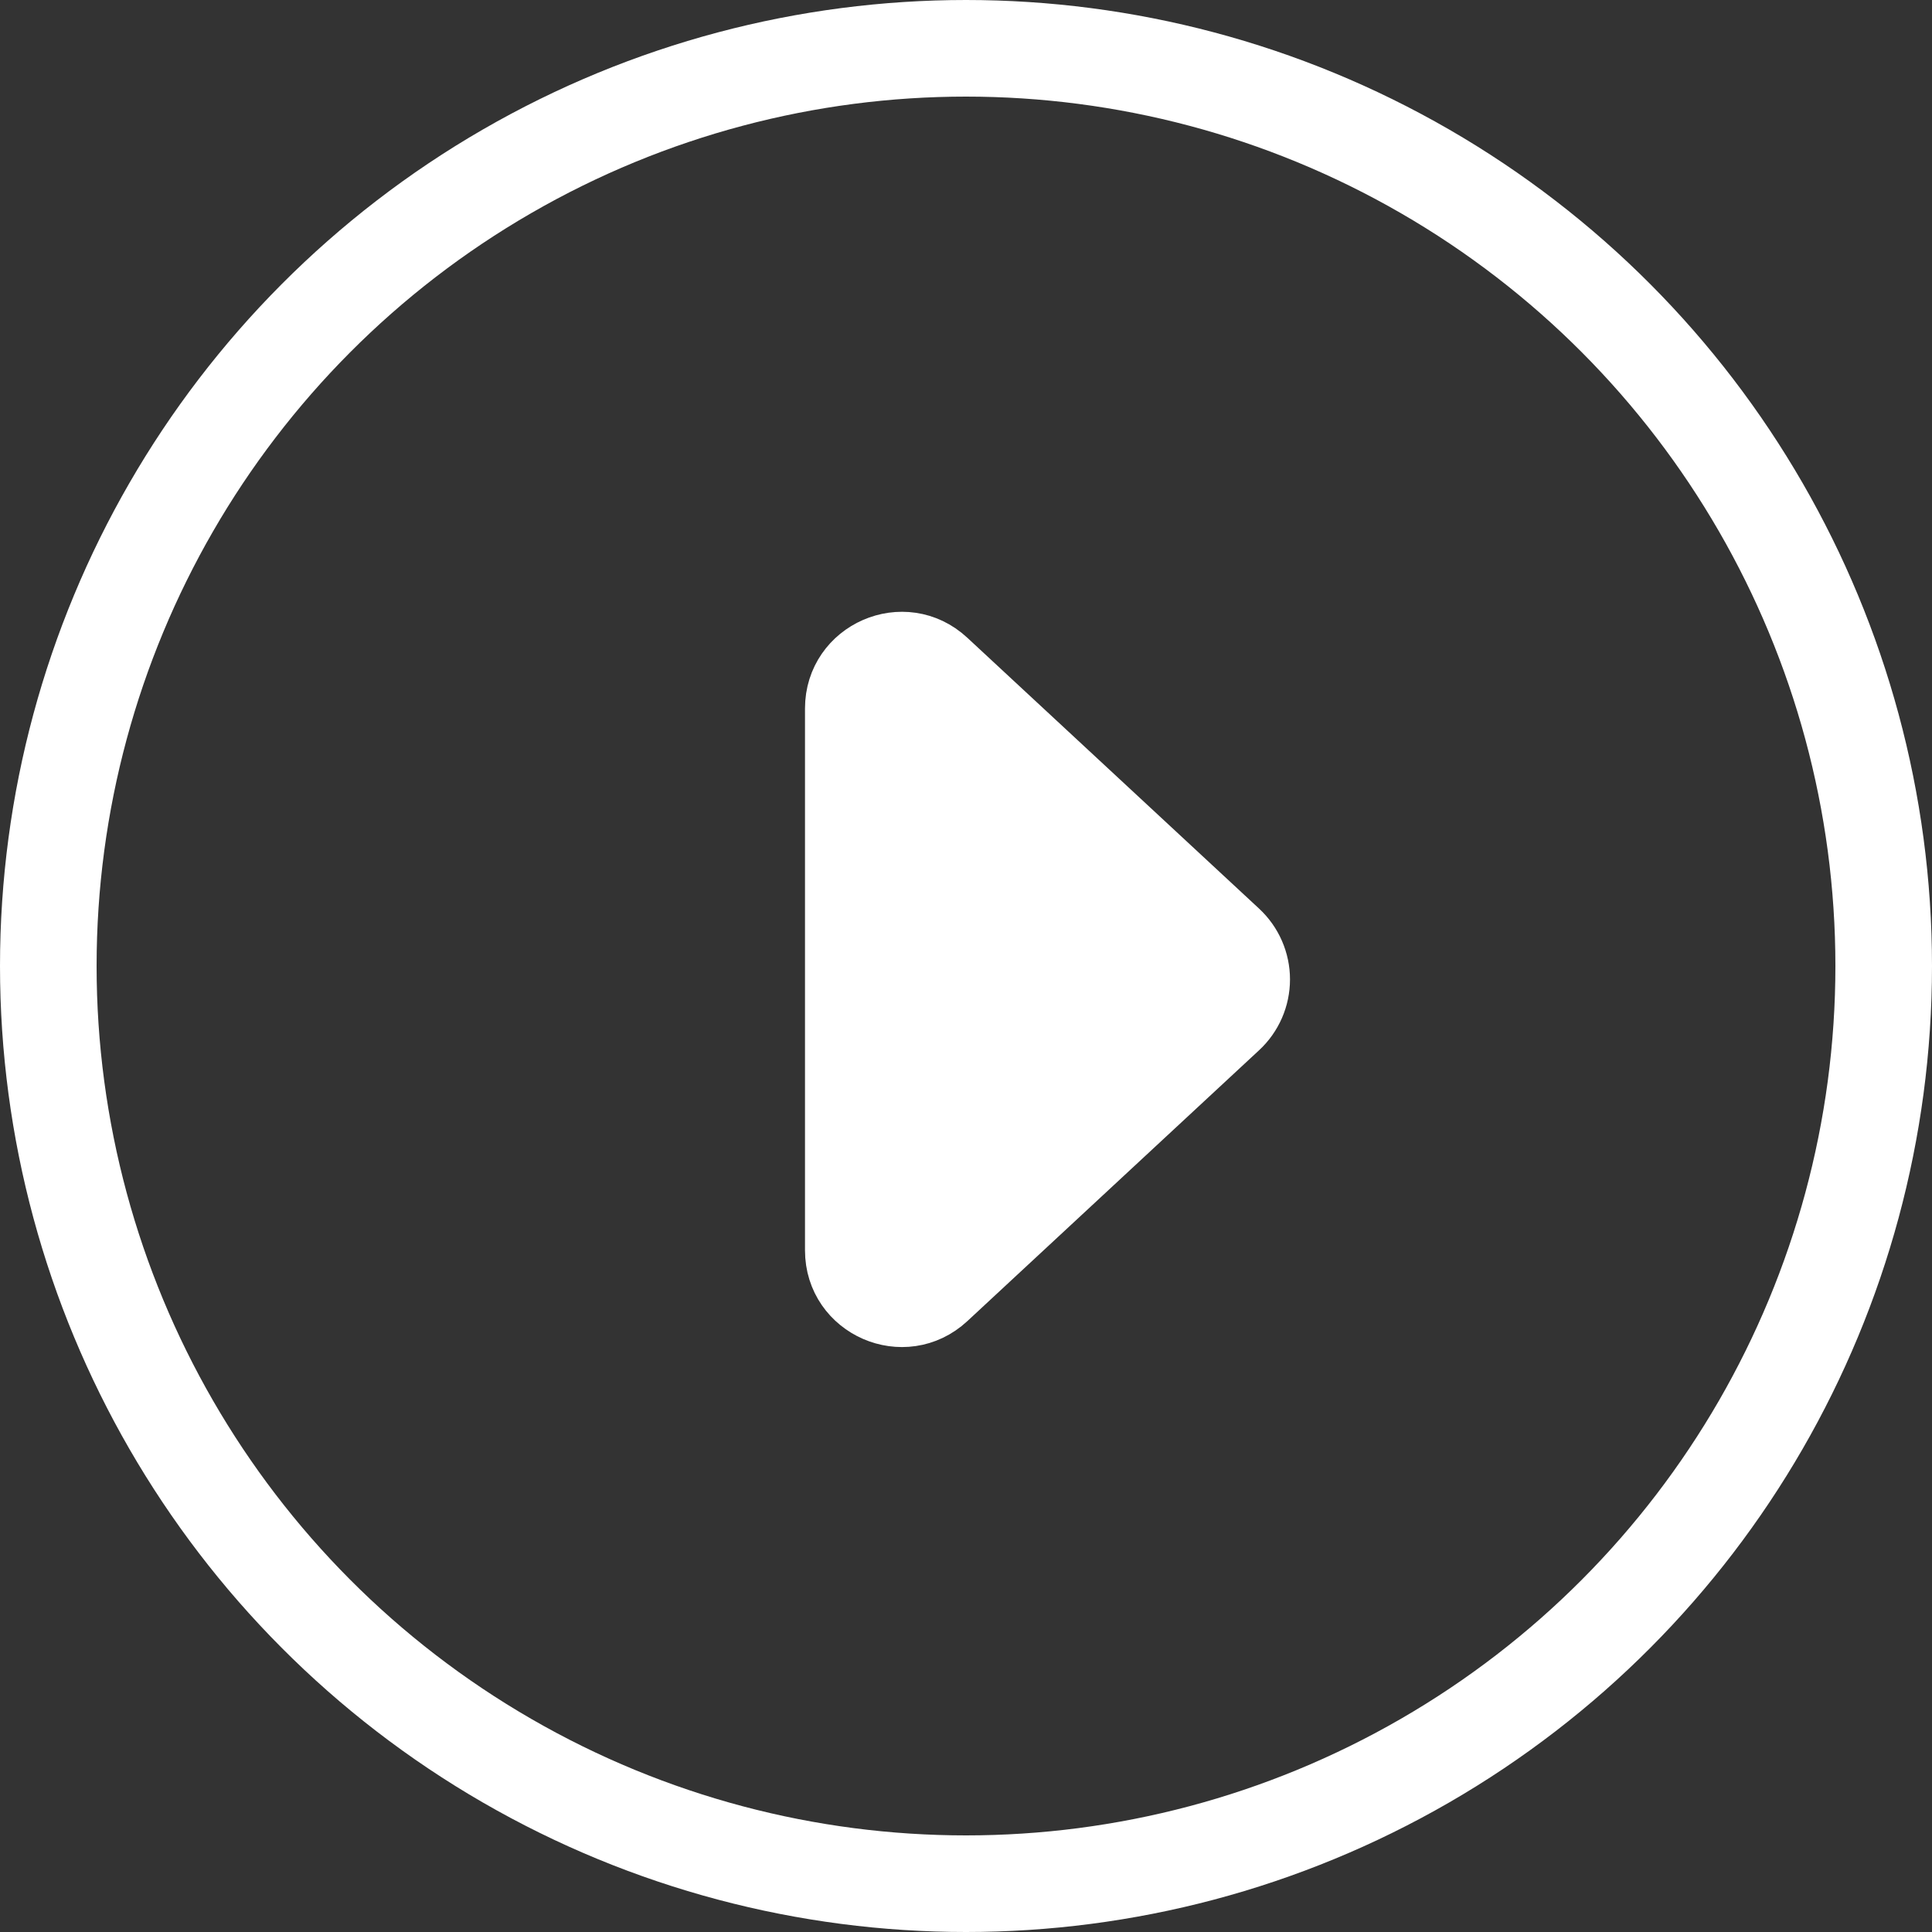 <?xml version="1.0" encoding="UTF-8"?> <svg xmlns="http://www.w3.org/2000/svg" width="60" height="60" viewBox="0 0 60 60" fill="none"><rect x="0" y="0" width="60" height="60" fill="#333333" stroke="none"/><circle cx="30" cy="30" r="28.5" stroke="white" stroke-width="3"></circle><path d="M26 38.831V22.003C26 20.257 28.081 19.35 29.36 20.538L38.422 28.951C38.624 29.139 38.785 29.365 38.895 29.618C39.005 29.87 39.062 30.142 39.062 30.417C39.062 30.692 39.005 30.965 38.895 31.217C38.785 31.469 38.624 31.696 38.422 31.883L29.361 40.296C28.08 41.484 26 40.577 26 38.831Z" fill="white" stroke="white" stroke-width="2" stroke-linecap="round" stroke-linejoin="round"></path></svg> 
